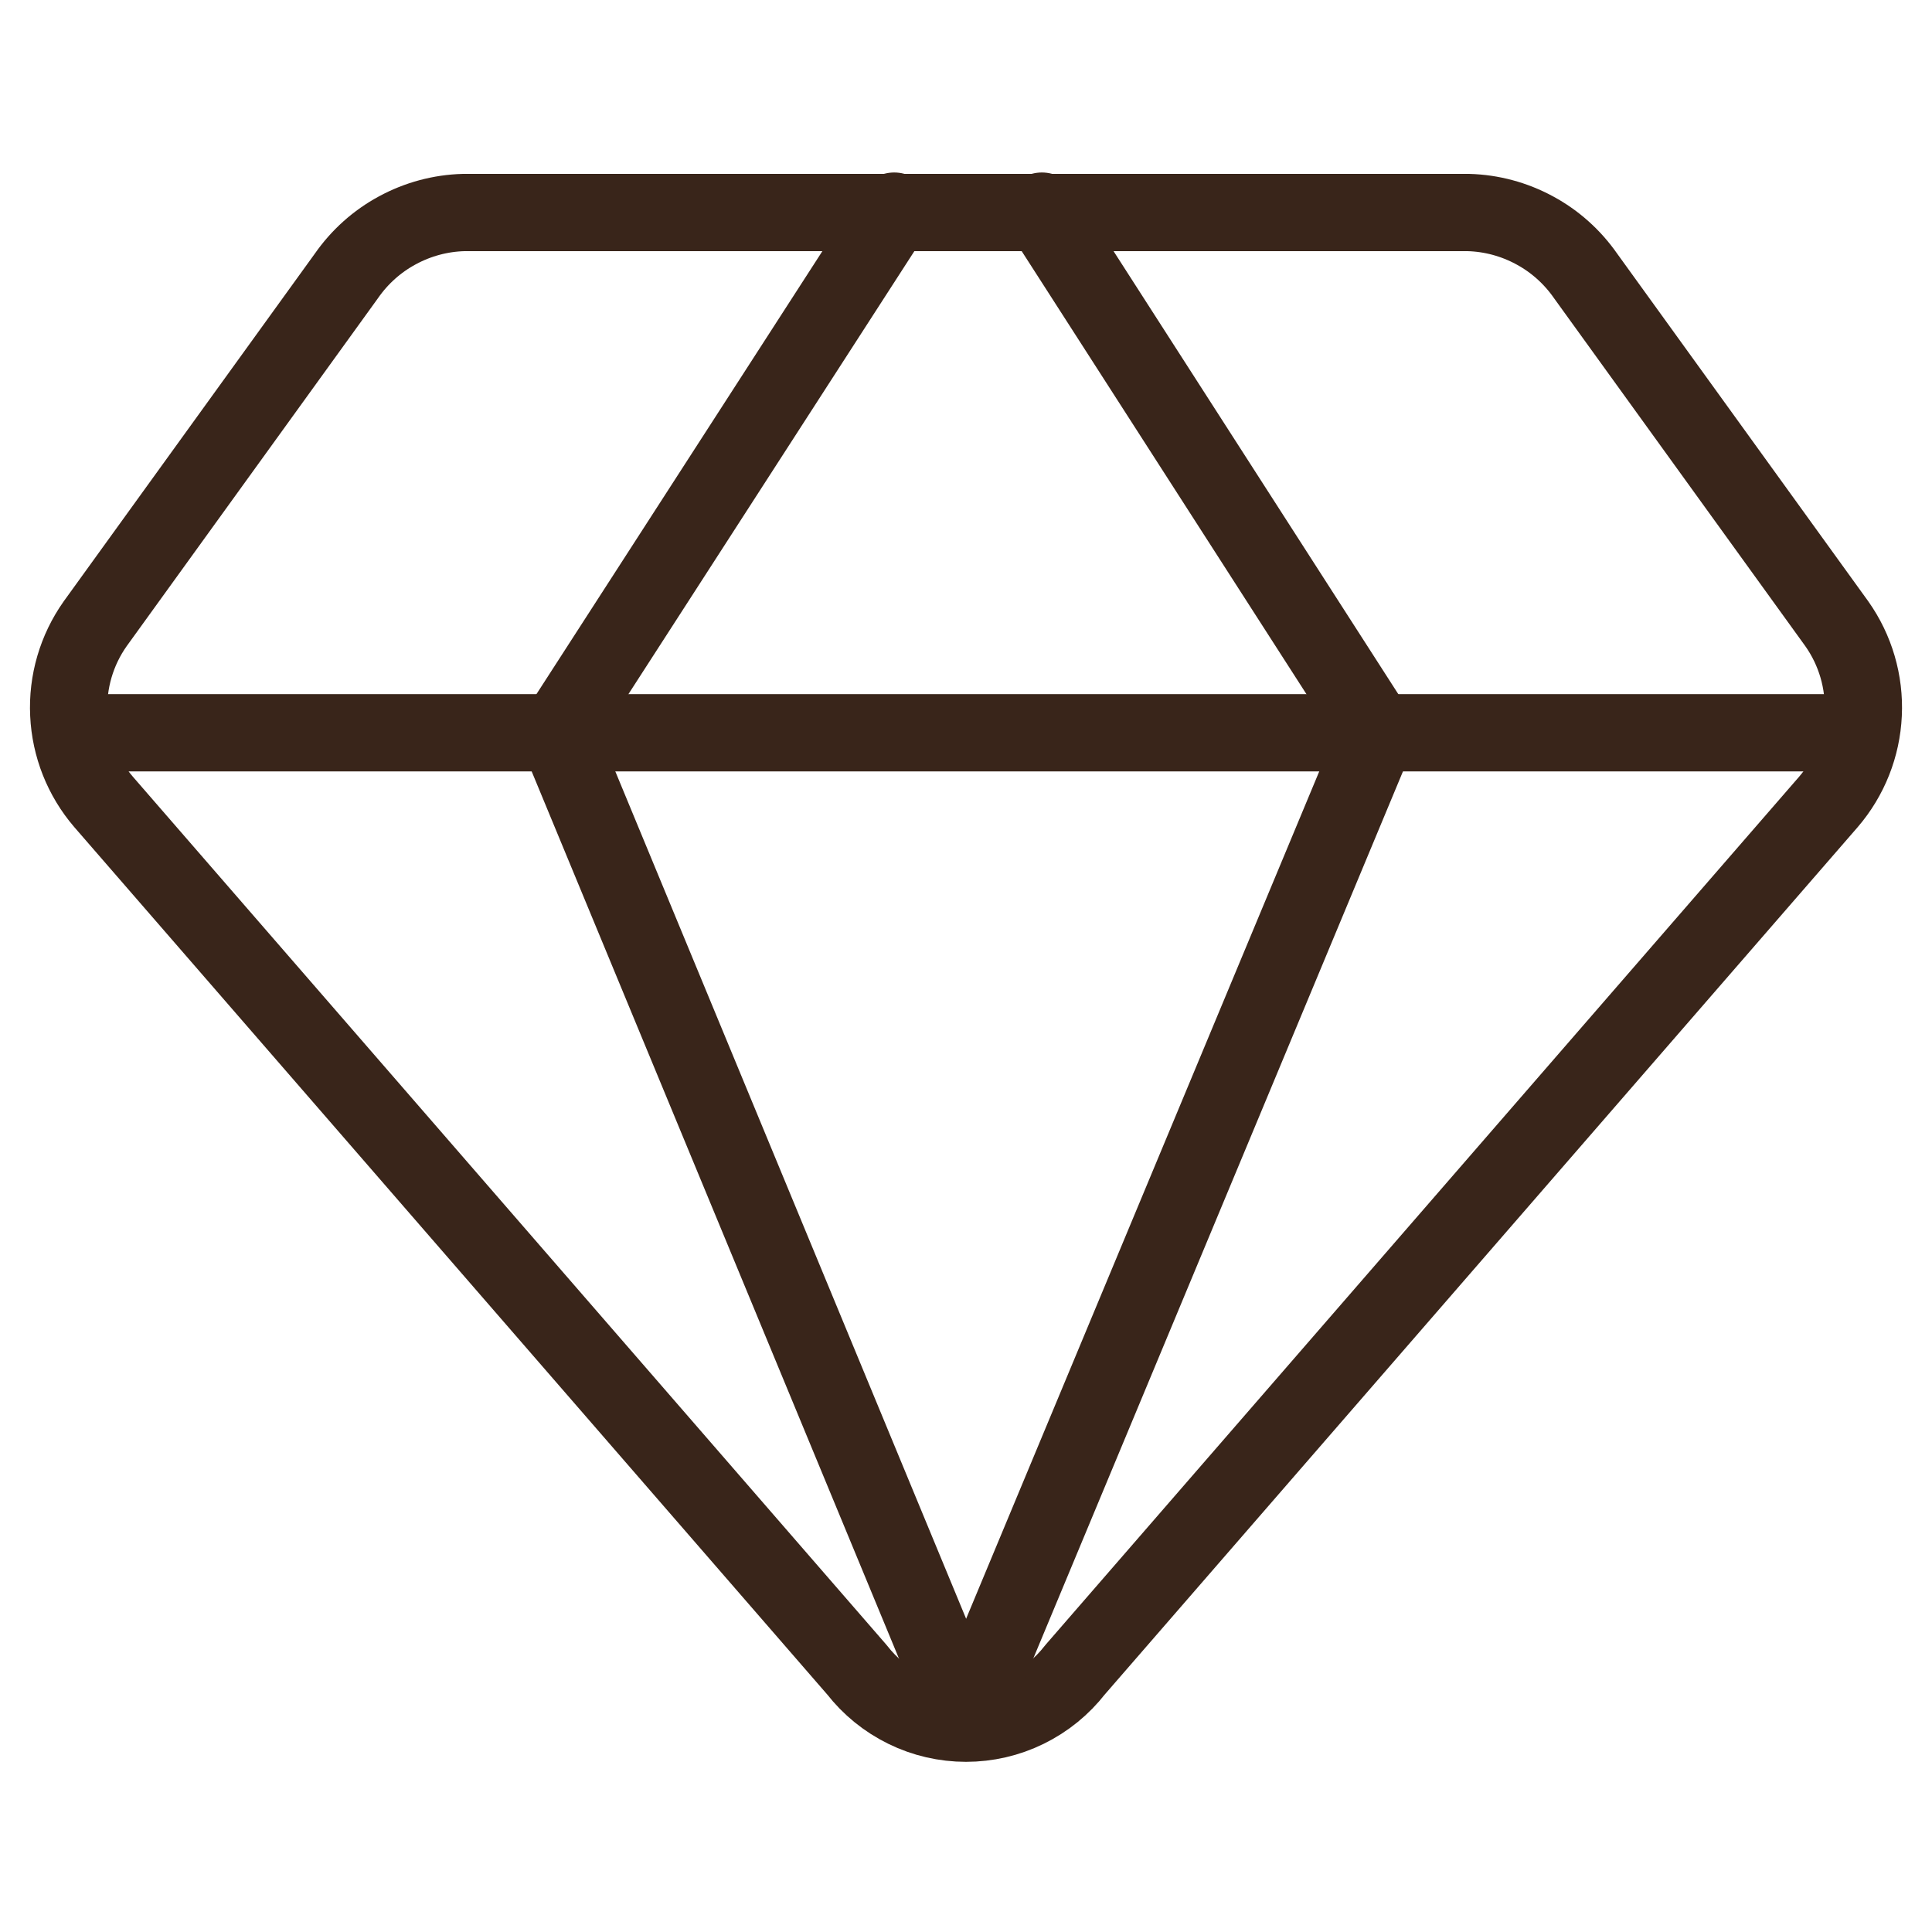 <svg width="25" height="25" viewBox="0 0 25 25" fill="none" xmlns="http://www.w3.org/2000/svg">
<path d="M19 2.75H6C5.7 2.758 5.407 2.837 5.143 2.98C4.879 3.122 4.653 3.325 4.482 3.571L1.232 8.071C0.991 8.412 0.87 8.824 0.89 9.242C0.909 9.659 1.067 10.058 1.339 10.375L11.089 21.607C11.256 21.822 11.47 21.996 11.715 22.116C11.959 22.236 12.228 22.298 12.5 22.298C12.772 22.298 13.041 22.236 13.285 22.116C13.53 21.996 13.744 21.822 13.911 21.607L23.661 10.375C23.933 10.058 24.091 9.659 24.11 9.242C24.13 8.824 24.009 8.412 23.768 8.071L20.518 3.571C20.347 3.325 20.121 3.122 19.857 2.98C19.593 2.837 19.3 2.758 19 2.75V2.75Z" stroke="#39251A" stroke-linecap="round" stroke-linejoin="round"/>
<path d="M11.571 2.732L7.214 9.482L12.5 22.25" stroke="#39251A" stroke-linecap="round" stroke-linejoin="round"/>
<path d="M13.482 2.732L17.821 9.482L12.5 22.25" stroke="#39251A" stroke-linecap="round" stroke-linejoin="round"/>
<path d="M0.929 9.482H24.072" stroke="#39251A" stroke-linecap="round" stroke-linejoin="round"/>
</svg>
